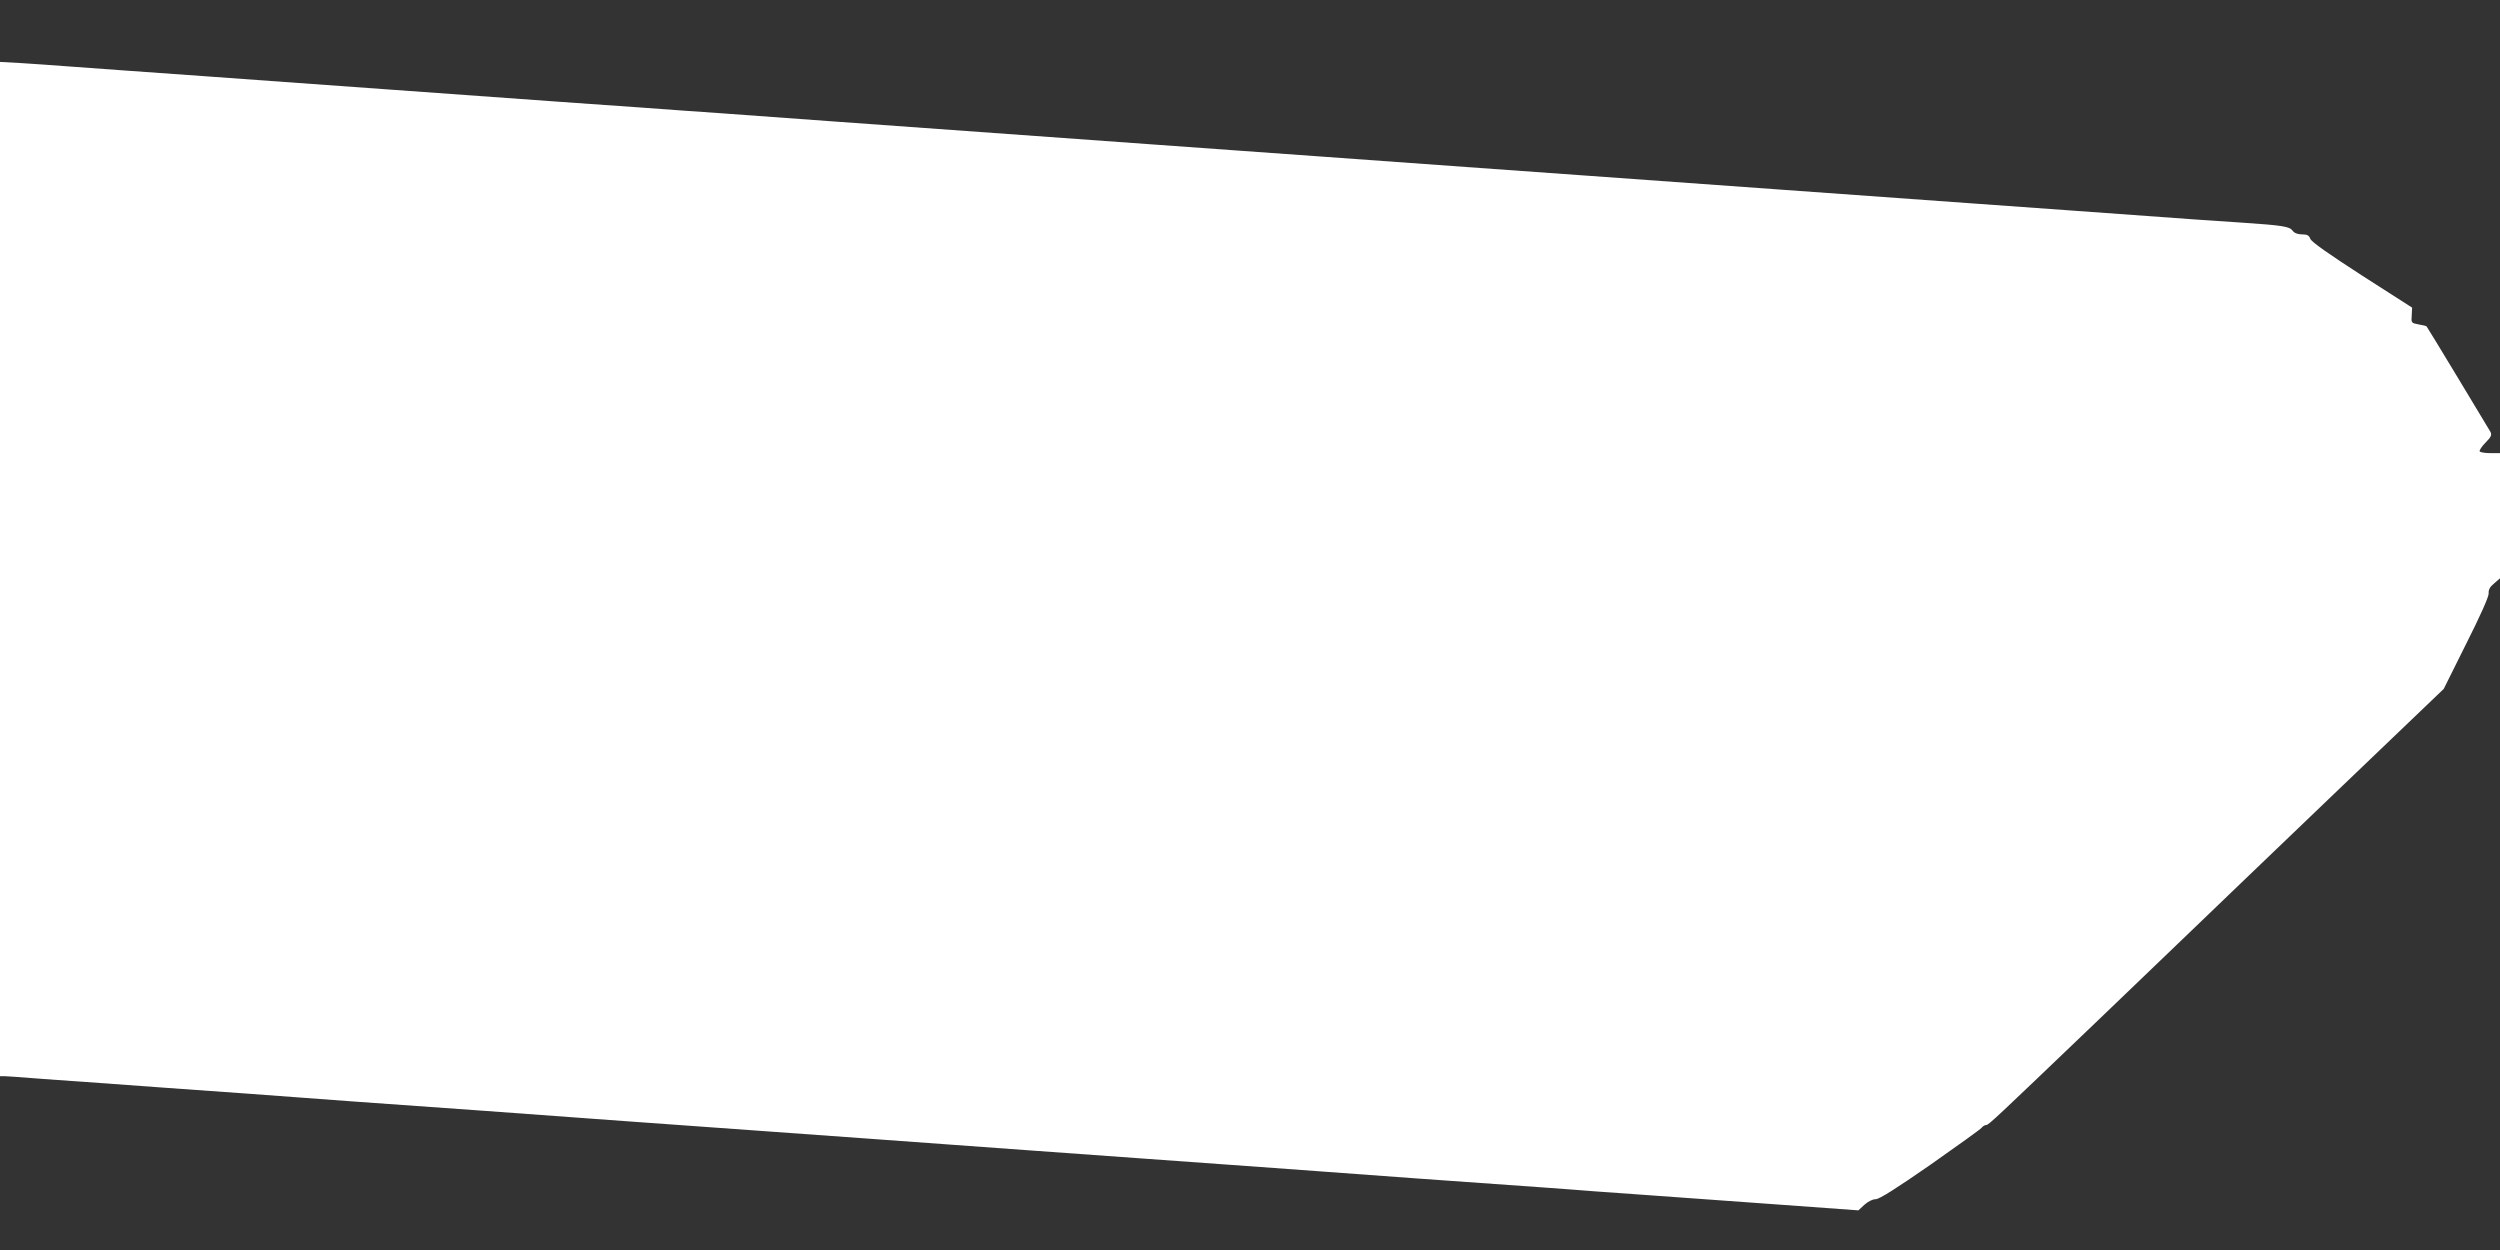 <?xml version="1.0" standalone="no"?>
<!DOCTYPE svg PUBLIC "-//W3C//DTD SVG 20010904//EN"
 "http://www.w3.org/TR/2001/REC-SVG-20010904/DTD/svg10.dtd">
<svg version="1.0" xmlns="http://www.w3.org/2000/svg"
 width="1280pt" height="640pt" viewBox="0 0 1280 640"
 preserveAspectRatio="xMidYMid meet">
<rect x="0" y="0" width="1280" height="640" fill="#333333" stroke="none"/>
<g transform="translate(0,640) scale(0.1,-0.1)"
fill="#ffffff" stroke="none">
<path d="M0 3487 l0 -2597 23 0 c12 0 76 -5 142 -10 66 -5 185 -14 265 -19 80
-6 271 -20 425 -31 154 -11 343 -25 420 -30 77 -6 199 -15 270 -20 72 -5 193
-14 270 -20 369 -26 994 -71 1110 -80 72 -5 194 -14 273 -20 262 -19 415 -30
695 -50 152 -11 402 -29 555 -40 152 -11 338 -25 412 -30 74 -5 260 -19 413
-30 152 -11 402 -29 555 -40 279 -20 432 -31 694 -50 79 -6 202 -15 273 -20
117 -9 749 -55 1110 -80 77 -6 196 -14 265 -20 69 -5 195 -14 280 -20 85 -6
360 -26 610 -44 l455 -33 30 28 c19 17 42 29 58 29 19 0 104 54 280 176 138
97 257 182 263 190 6 8 17 14 23 14 13 0 39 25 576 539 186 179 398 382 470
451 71 69 393 377 713 684 l584 559 115 231 c72 143 116 241 115 258 -2 18 7
34 28 51 l30 26 0 320 0 321 -49 0 c-28 0 -52 4 -55 9 -3 4 10 25 30 45 29 29
33 39 25 55 -14 24 -322 535 -327 540 -2 2 -21 7 -41 10 -37 7 -38 8 -35 46
l2 40 -256 164 c-170 110 -259 172 -265 188 -7 18 -16 23 -43 23 -23 0 -39 7
-48 19 -15 21 -49 27 -258 41 -155 10 -200 13 -845 60 -231 17 -482 35 -557
40 -220 16 -377 27 -973 70 -596 43 -753 54 -972 70 -76 5 -327 23 -558 40
-417 30 -569 41 -832 60 -76 5 -264 19 -418 30 -154 11 -342 25 -417 30 -346
25 -439 32 -1665 120 -230 17 -483 35 -563 41 -80 5 -269 19 -420 30 -151 10
-337 24 -412 29 -264 19 -416 30 -833 60 -231 17 -481 35 -555 40 -74 5 -261
19 -415 30 -154 11 -343 25 -420 30 -77 6 -201 15 -275 20 -74 6 -183 13 -242
17 l-108 6 0 -2596z"/>
</g>
</svg>
